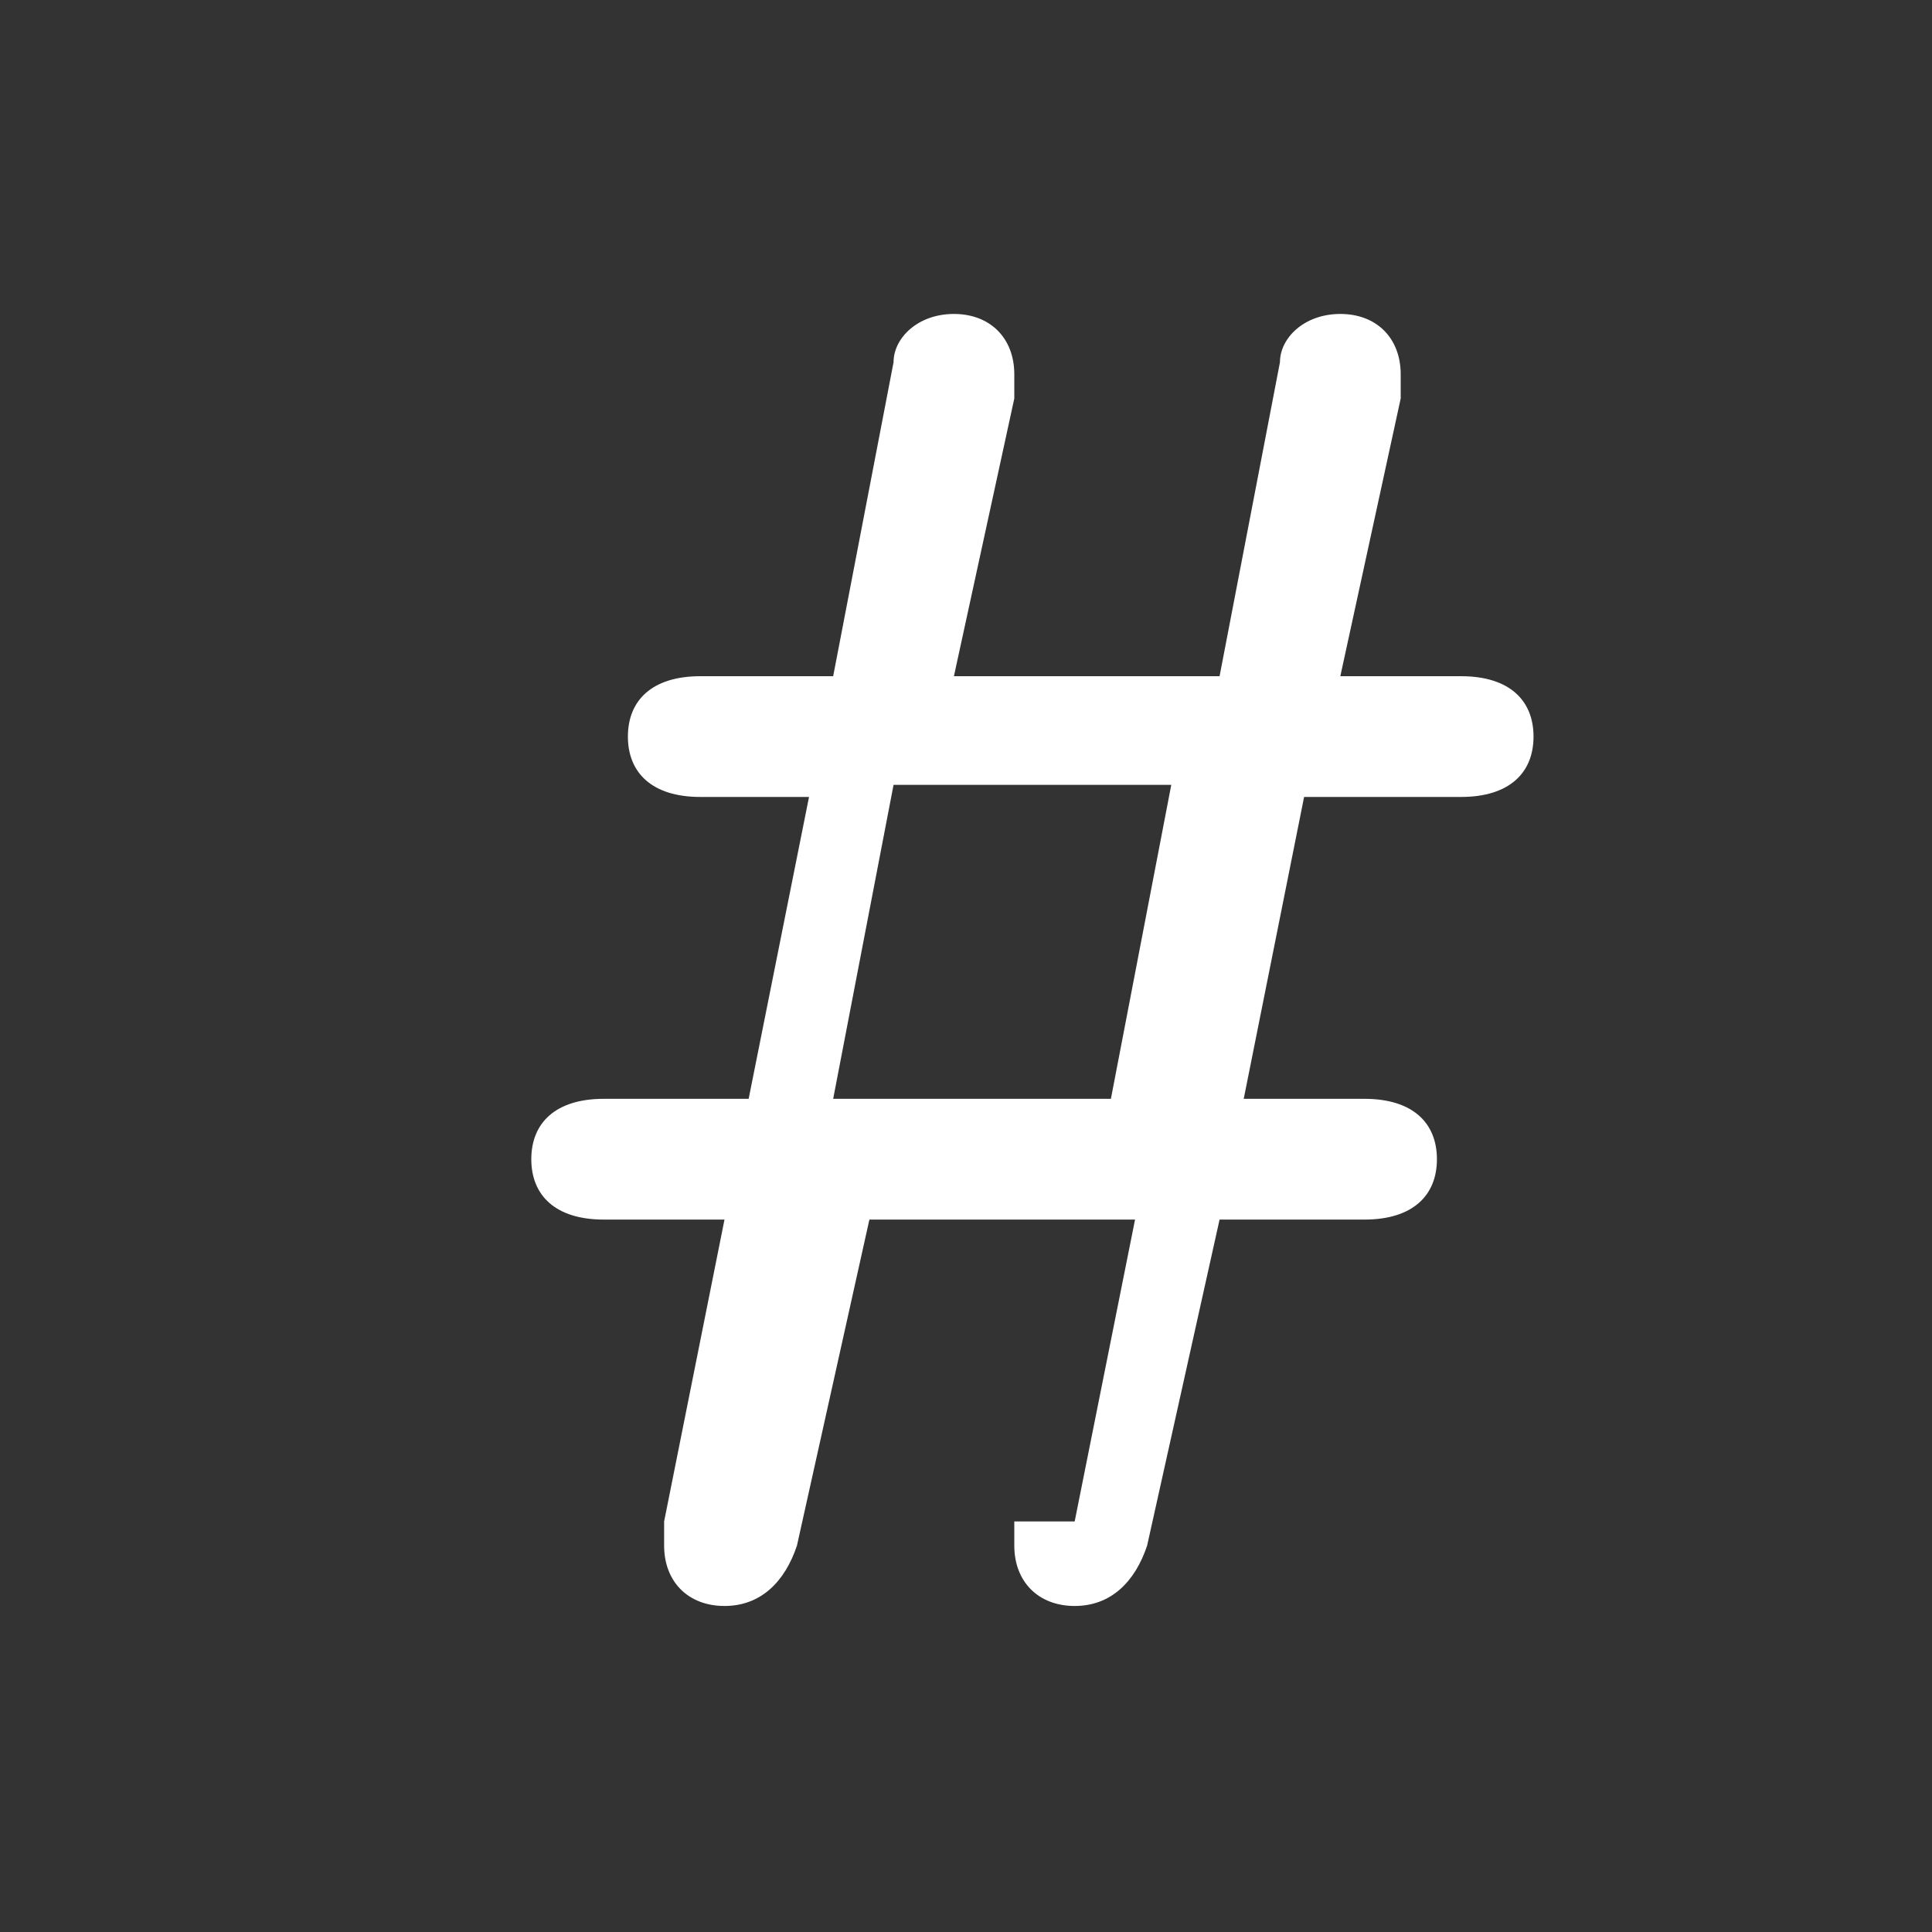 <?xml version="1.0" encoding="UTF-8"?>
<svg xmlns="http://www.w3.org/2000/svg" version="1.1" viewBox="0 0 16 16">
  <rect x="0" y="0" width="16" height="16" fill="#333333" stroke="none"/>
  <defs>
    <style>
      .cls-1 {
        fill: #fff;
      }
    </style>
  </defs>
  <!-- Generator: Adobe Illustrator 28.6.0, SVG Export Plug-In . SVG Version: 1.2.0 Build 709)  -->
  <g>
    <g id="Ebene_1">
      <path class="cls-1" d="M8.4,12.6c0,0,0,.1,0,.2,0,.3.2.5.5.5s.5-.2.6-.5l.6-2.7h1.2c.4,0,.6-.2.6-.5s-.2-.5-.6-.5h-1l.5-2.5h1.3c.4,0,.6-.2.6-.5s-.2-.5-.6-.5h-1l.5-2.3c0,0,0-.1,0-.2,0-.3-.2-.5-.5-.5,0,0,0,0,0,0-.3,0-.5.2-.5.4l-.5,2.6h-2.2l.5-2.3s0-.1,0-.2c0-.3-.2-.5-.5-.5,0,0,0,0,0,0-.3,0-.5.2-.5.4l-.5,2.6h-1.1c-.4,0-.6.2-.6.5s.2.5.6.5h.9l-.5,2.5h-1.2c-.4,0-.6.2-.6.5s.2.5.6.5h1l-.5,2.5s0,.1,0,.2c0,.3.2.5.5.5s.5-.2.6-.5l.6-2.7h2.2l-.5,2.5ZM7.4,6.5h2.3l-.5,2.6h-2.3l.5-2.6h0Z"/>
    </g>
  </g>
</svg>